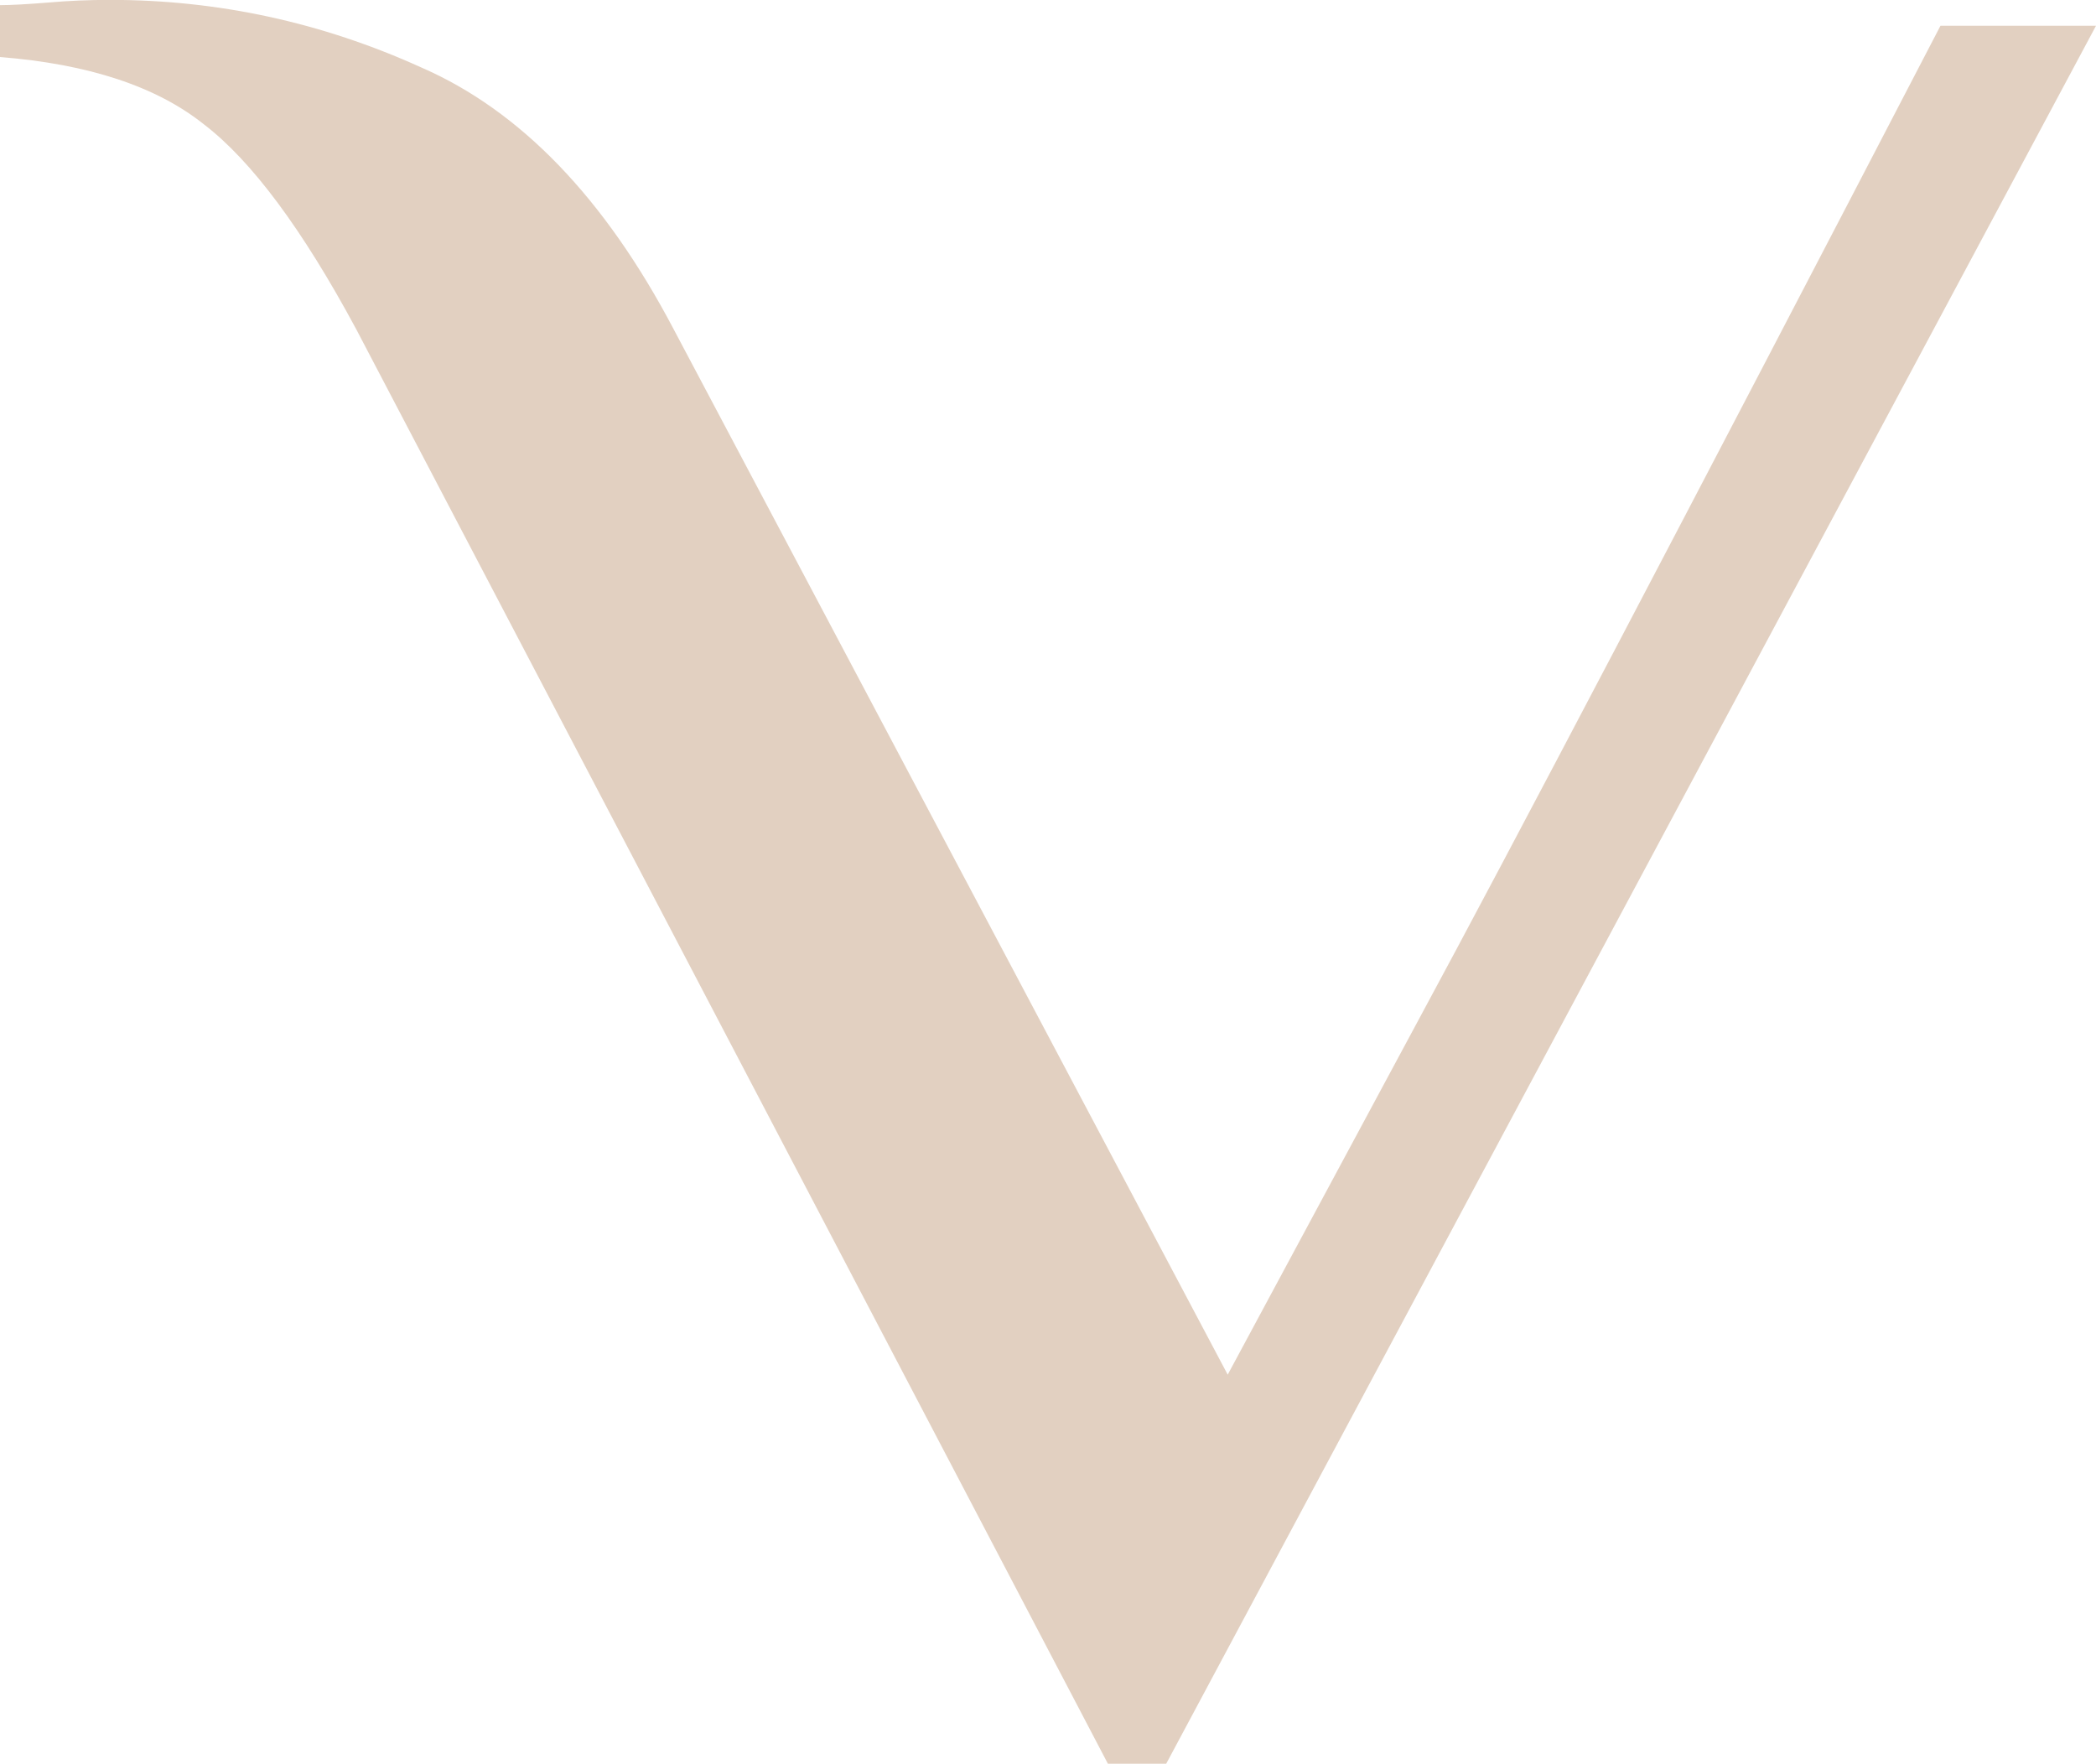 <?xml version="1.0" encoding="UTF-8"?> <svg xmlns="http://www.w3.org/2000/svg" id="Layer_1" data-name="Layer 1" viewBox="0 0 183 154"><defs><style> .cls-1 { fill: #e2d0c1; stroke-width: 0px; } </style></defs><path class="cls-1" d="m31.11,28.76c-4.71-8.76-9.15-14.72-13.29-17.89C13.67,7.55,7.73,5.59,0,4.98V.45c.94,0,2.36-.08,4.24-.23,1.7-.15,3.49-.23,5.37-.23,9.43,0,18.48,1.96,27.15,5.89,8.67,3.77,16.03,11.4,22.06,22.87l48.37,91.27,16.69-31.03c7.92-14.65,23.1-43.56,45.54-86.74h13.58l-81.18,151.74h-5.09L31.11,28.76Z"></path></svg> 